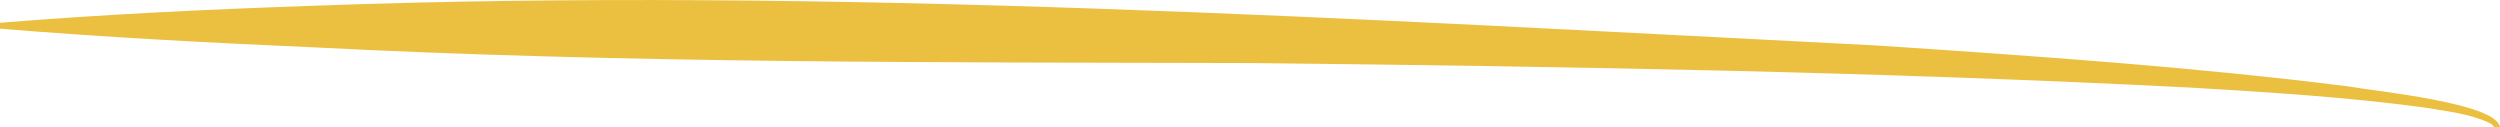<?xml version="1.0" encoding="UTF-8"?>
<svg xmlns="http://www.w3.org/2000/svg" id="uuid-ef904fd5-cb90-4218-9296-1b11a7cc4aff" width="295.35" height="15.04" viewBox="0 0 295.35 15.04">
  <g id="uuid-b224a005-a882-490e-8fc7-71ecd2abb01d">
    <path d="M294.65,15.04c0-.11-.26-.37-.56-.52-2.39-1.12-5.11-1.38-7.7-1.82-9.14-1.24-18.37-1.8-27.58-2.35-36.92-1.89-73.91-2.5-110.88-2.9-36.82-.09-74.14,.04-110.94-1.86C24.66,5.05,12.33,4.4,0,3.39v-.7C12.33,1.69,24.67,1.1,37.01,.68c61.13-2.26,123.98,1.6,185.02,4.71,18.48,1.24,36.98,2.5,55.36,4.81,3.29,.6,17.62,1.96,17.96,4.84,0,0-.7,0-.7,0h0Z" style="fill:#ebc041;"></path>
  </g>
</svg>
